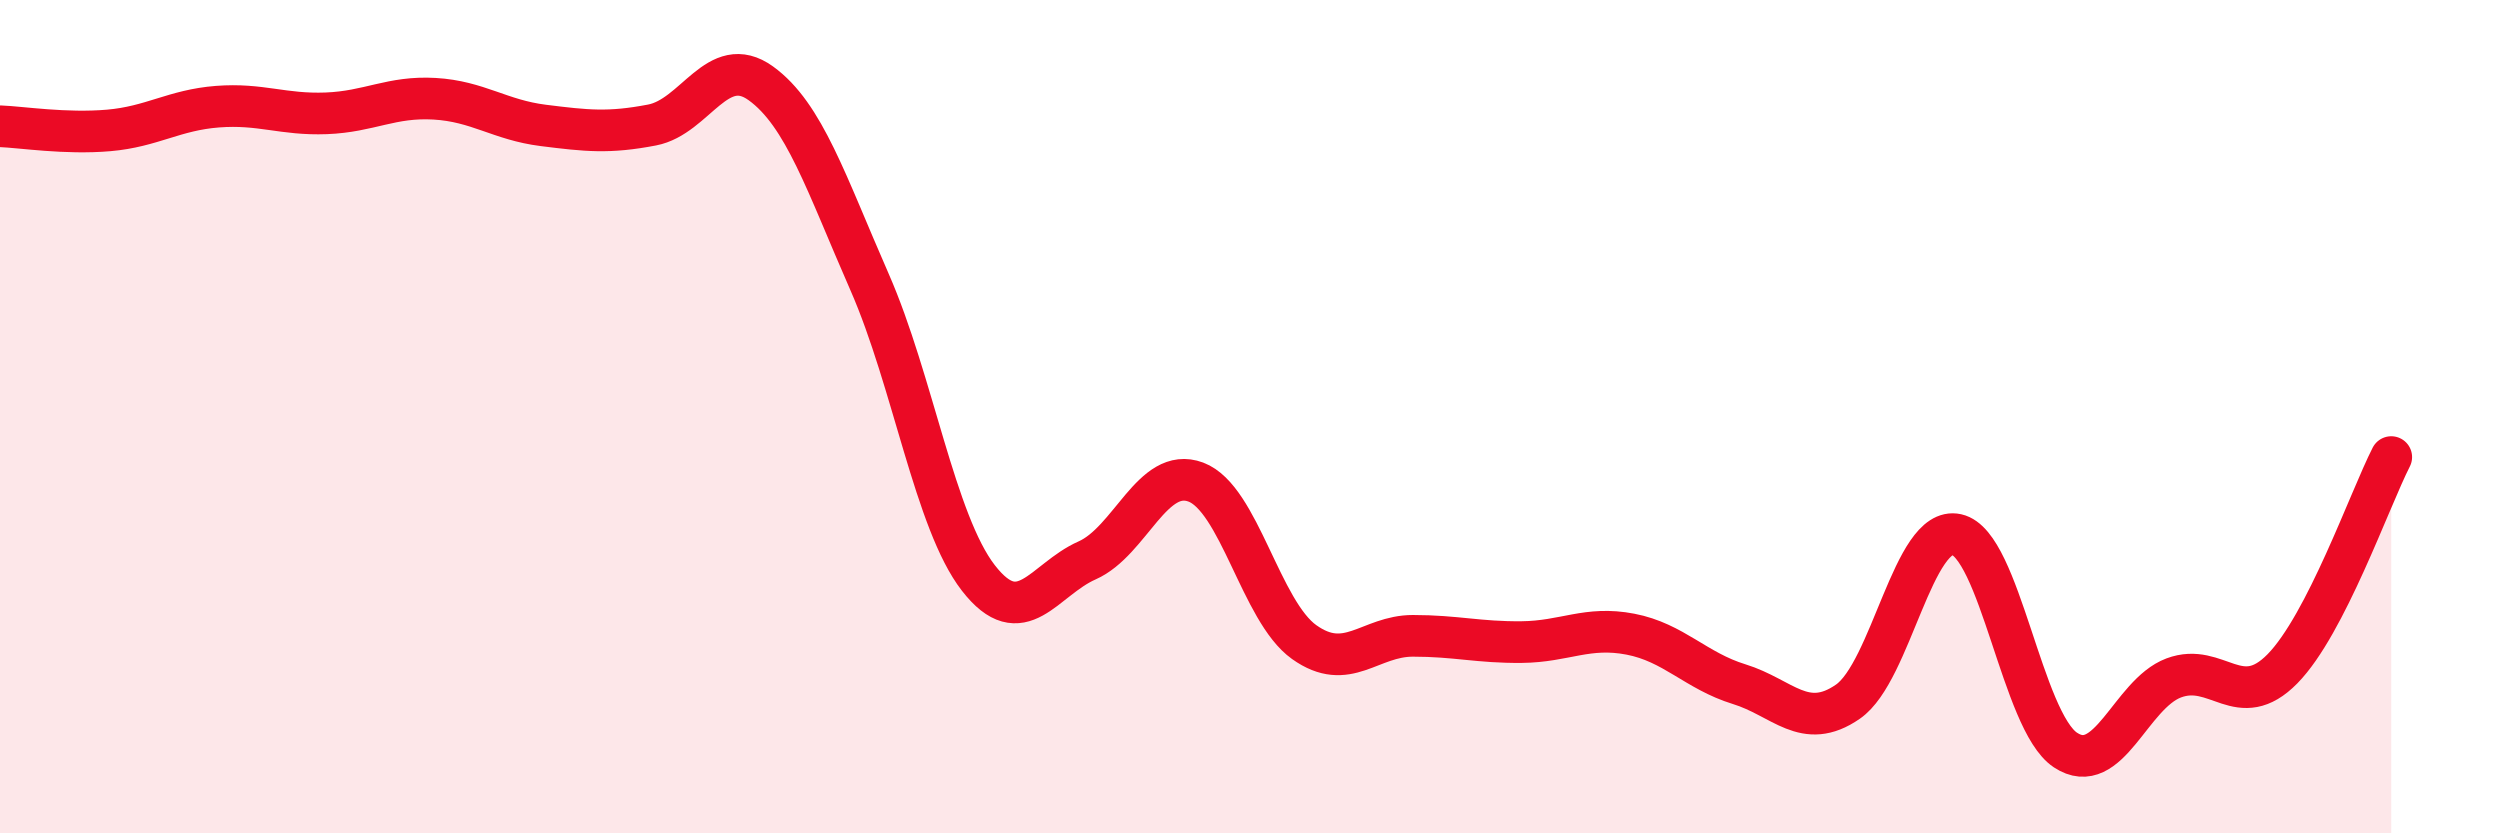
    <svg width="60" height="20" viewBox="0 0 60 20" xmlns="http://www.w3.org/2000/svg">
      <path
        d="M 0,3.03 C 0.52,3.05 1.57,3.22 2.61,3.13 C 3.65,3.04 4.18,2.64 5.22,2.56 C 6.26,2.48 6.79,2.76 7.83,2.72 C 8.87,2.68 9.39,2.31 10.43,2.37 C 11.47,2.43 12,2.88 13.04,3.01 C 14.08,3.14 14.61,3.2 15.65,3 C 16.69,2.8 17.22,1.25 18.26,2 C 19.3,2.75 19.83,4.4 20.87,6.77 C 21.91,9.14 22.44,12.53 23.48,13.87 C 24.52,15.21 25.05,13.91 26.09,13.45 C 27.13,12.99 27.66,11.18 28.7,11.57 C 29.74,11.96 30.26,14.67 31.3,15.41 C 32.34,16.15 32.87,15.26 33.91,15.26 C 34.95,15.26 35.48,15.42 36.52,15.41 C 37.56,15.4 38.09,15.02 39.13,15.22 C 40.17,15.42 40.7,16.1 41.74,16.42 C 42.78,16.74 43.31,17.56 44.35,16.84 C 45.39,16.12 45.92,12.6 46.96,12.83 C 48,13.06 48.53,17.31 49.57,18 C 50.61,18.69 51.13,16.66 52.17,16.27 C 53.21,15.88 53.74,17.11 54.78,16.05 C 55.82,14.99 56.87,11.99 57.39,10.97L57.39 20L0 20Z"
        fill="#EB0A25"
        opacity="0.1"
        stroke-linecap="round"
        stroke-linejoin="round"
      />
      <path
        d="M 0,3.03 C 0.52,3.05 1.57,3.22 2.61,3.13 C 3.65,3.04 4.18,2.64 5.22,2.56 C 6.26,2.48 6.79,2.76 7.83,2.72 C 8.87,2.68 9.39,2.31 10.43,2.37 C 11.47,2.43 12,2.88 13.04,3.01 C 14.08,3.14 14.61,3.2 15.65,3 C 16.69,2.8 17.22,1.25 18.26,2 C 19.3,2.75 19.83,4.4 20.87,6.77 C 21.91,9.14 22.44,12.53 23.48,13.87 C 24.52,15.21 25.05,13.91 26.09,13.45 C 27.13,12.99 27.66,11.18 28.7,11.57 C 29.74,11.96 30.26,14.67 31.3,15.41 C 32.34,16.15 32.87,15.26 33.91,15.26 C 34.95,15.26 35.48,15.42 36.52,15.41 C 37.56,15.4 38.09,15.02 39.13,15.22 C 40.17,15.42 40.7,16.1 41.74,16.42 C 42.78,16.74 43.31,17.56 44.35,16.84 C 45.39,16.12 45.92,12.6 46.96,12.83 C 48,13.06 48.53,17.31 49.57,18 C 50.61,18.69 51.13,16.66 52.17,16.27 C 53.21,15.88 53.74,17.11 54.78,16.05 C 55.82,14.99 56.87,11.99 57.39,10.97"
        stroke="#EB0A25"
        stroke-width="1"
        fill="none"
        stroke-linecap="round"
        stroke-linejoin="round"
      />
    </svg>
  